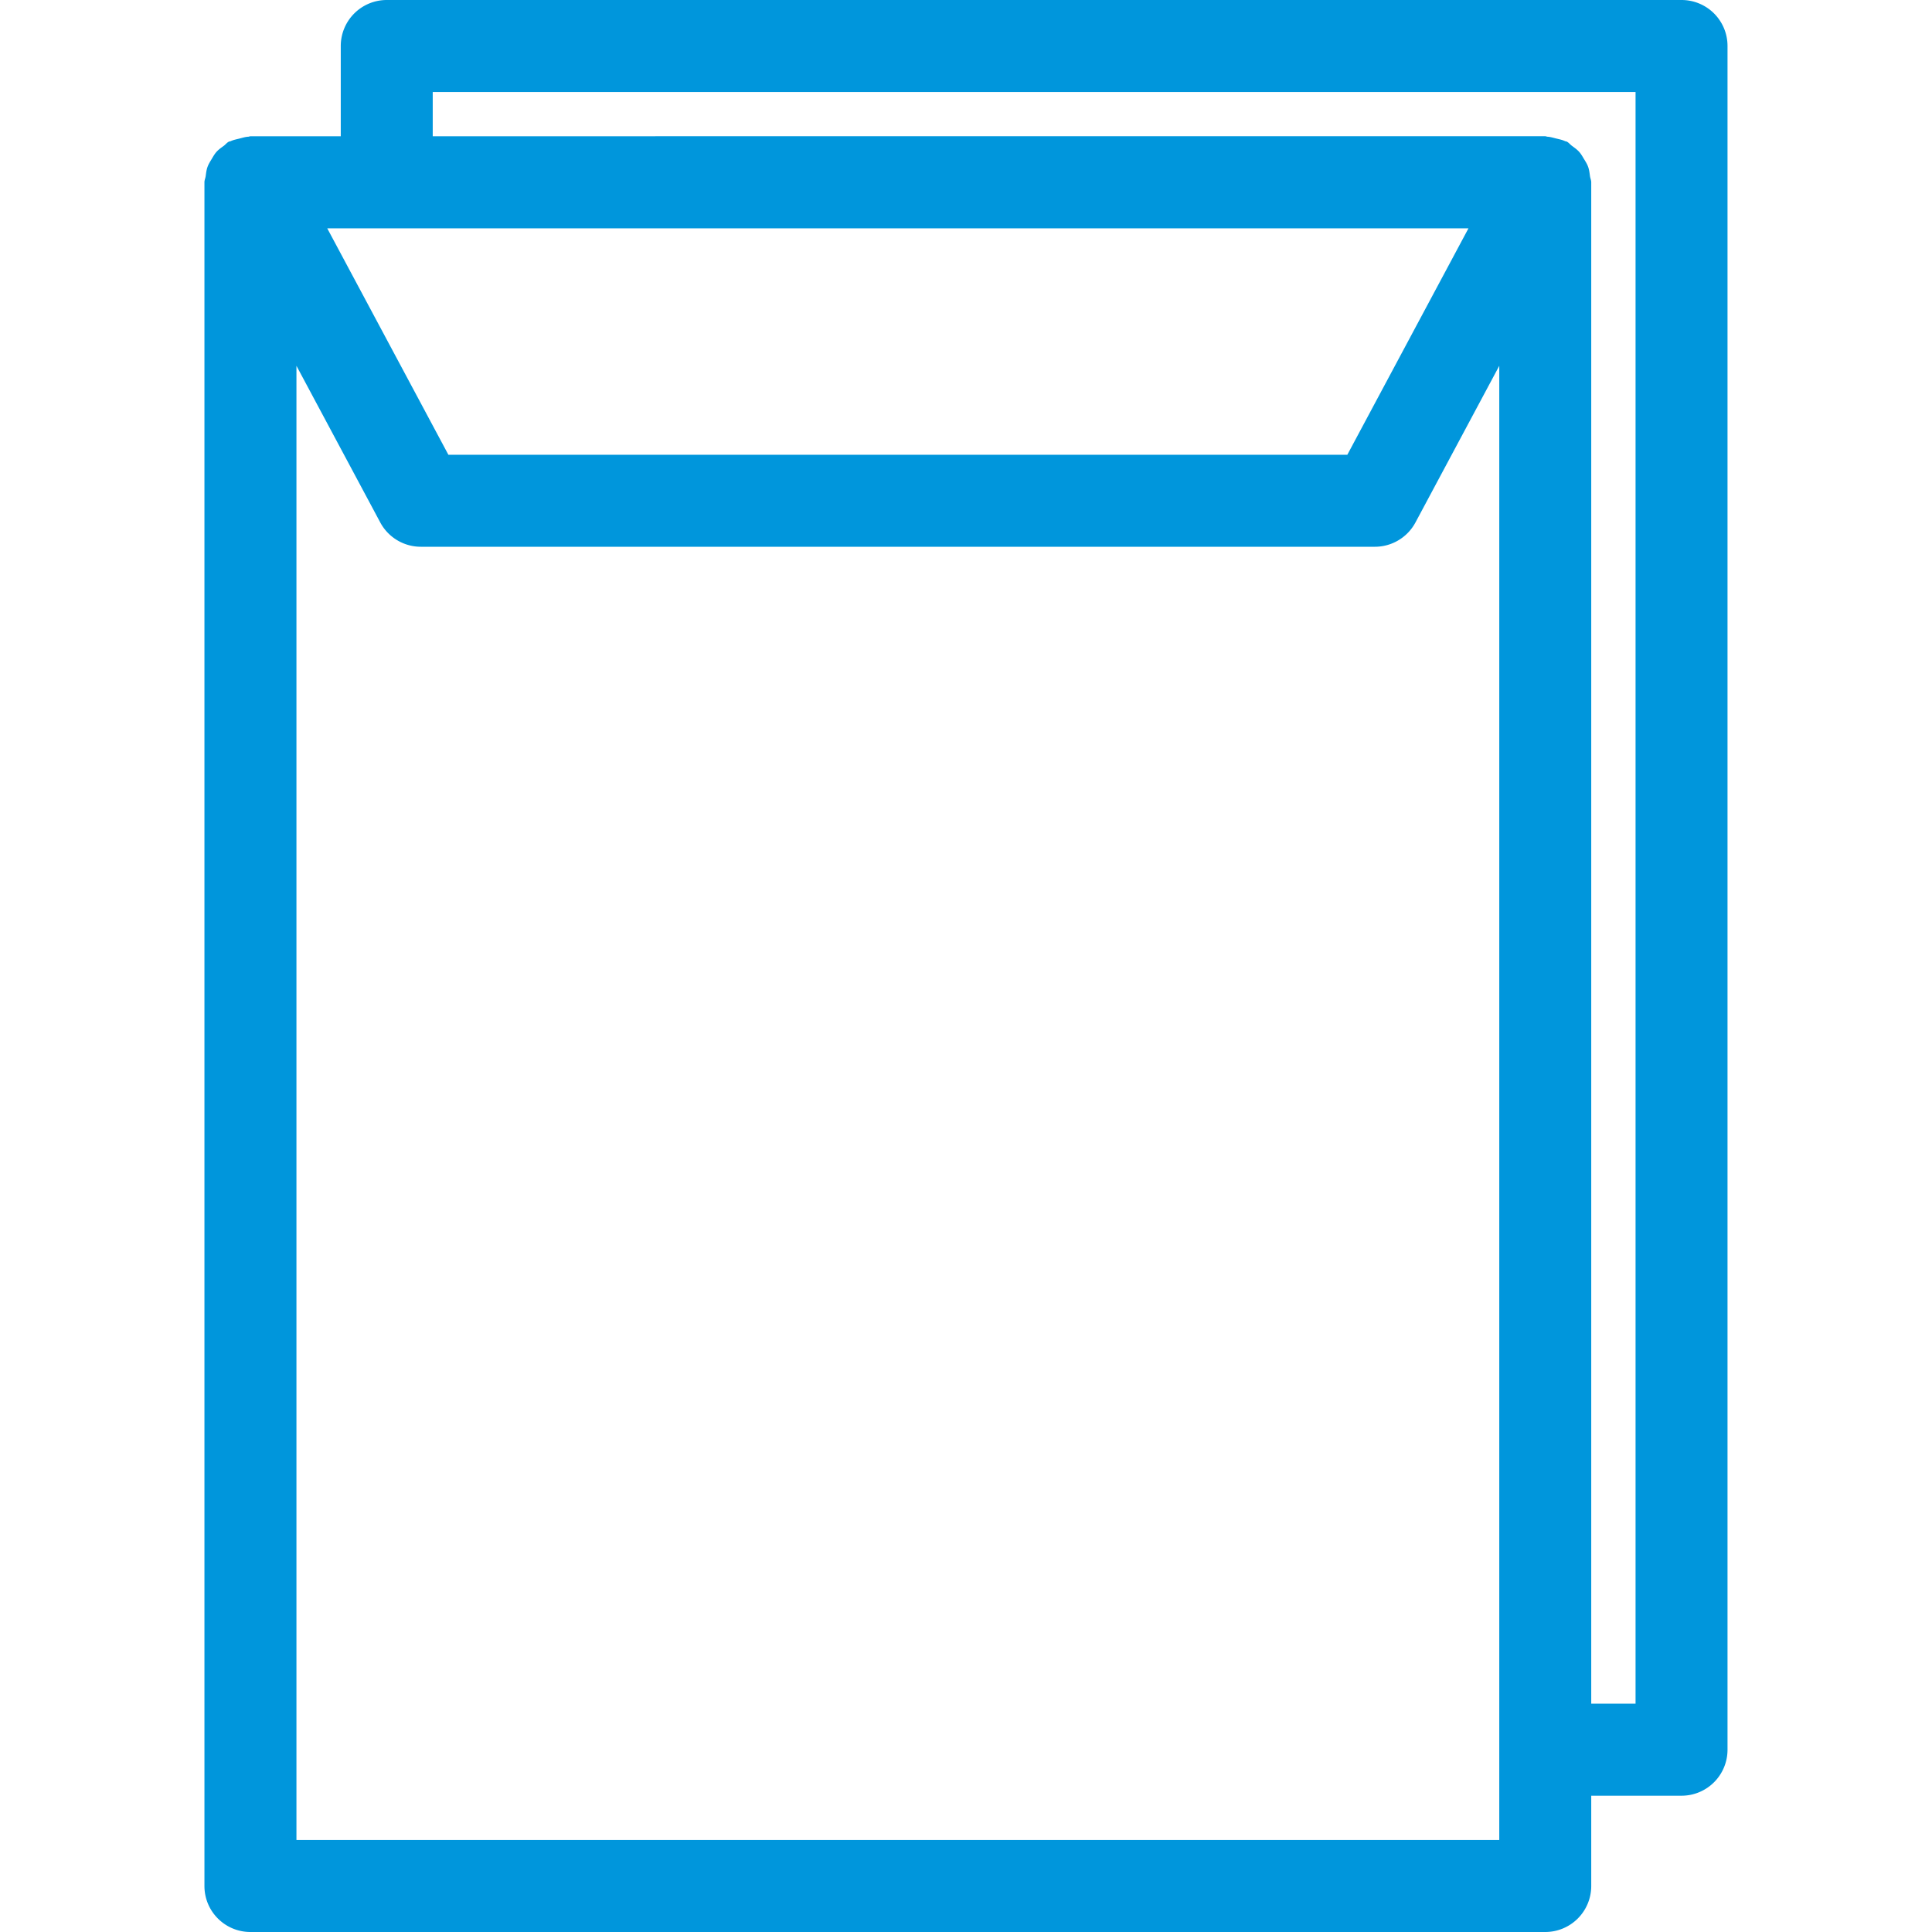 <svg version="1.0" xmlns="http://www.w3.org/2000/svg" xmlns:xlink="http://www.w3.org/1999/xlink" viewBox="0 0 50 50" width="50" height="50" >
    <style type="text/css">
        .st0{fill:#0096dc;}
    </style>
<path class="st0" d="M43.519 0h-33.51a1.19 1.19 0 00-1.19 1.19v2.337H6.481c-.02 0-.036.01-.055.011-.077.004-.15.028-.226.047-.079.02-.157.034-.229.068-.017.008-.035.006-.052.015-.05.027-.082.072-.126.105-.068.049-.134.095-.19.157-.051.057-.086.121-.125.186-.04.066-.079.127-.106.2-.029.079-.038.16-.049.243-.008.055-.032.103-.032.159V48.81c0 .658.533 1.19 1.19 1.19h33.51a1.19 1.19 0 001.19-1.19v-2.337h2.337a1.19 1.19 0 001.19-1.19V1.19A1.189 1.189 0 0043.519 0zm-5.515 5.909l-3.135 5.86H11.604l-3.135-5.86h29.535zm.797 41.71H7.672V9.467l2.169 4.054c.207.387.611.629 1.05.629h24.691c.439 0 .843-.242 1.05-.629l2.169-4.054v38.152zm3.527-3.528h-1.147V4.718c0-.056-.025-.105-.032-.159-.012-.083-.02-.164-.049-.243-.026-.073-.066-.135-.106-.2-.039-.065-.074-.129-.126-.187-.056-.062-.122-.107-.189-.157-.045-.033-.076-.078-.127-.105-.016-.009-.035-.007-.051-.015-.073-.035-.153-.049-.233-.069-.074-.018-.145-.041-.22-.045-.02-.001-.037-.012-.057-.012H11.199V2.381h31.129v41.71z"/>
</svg>